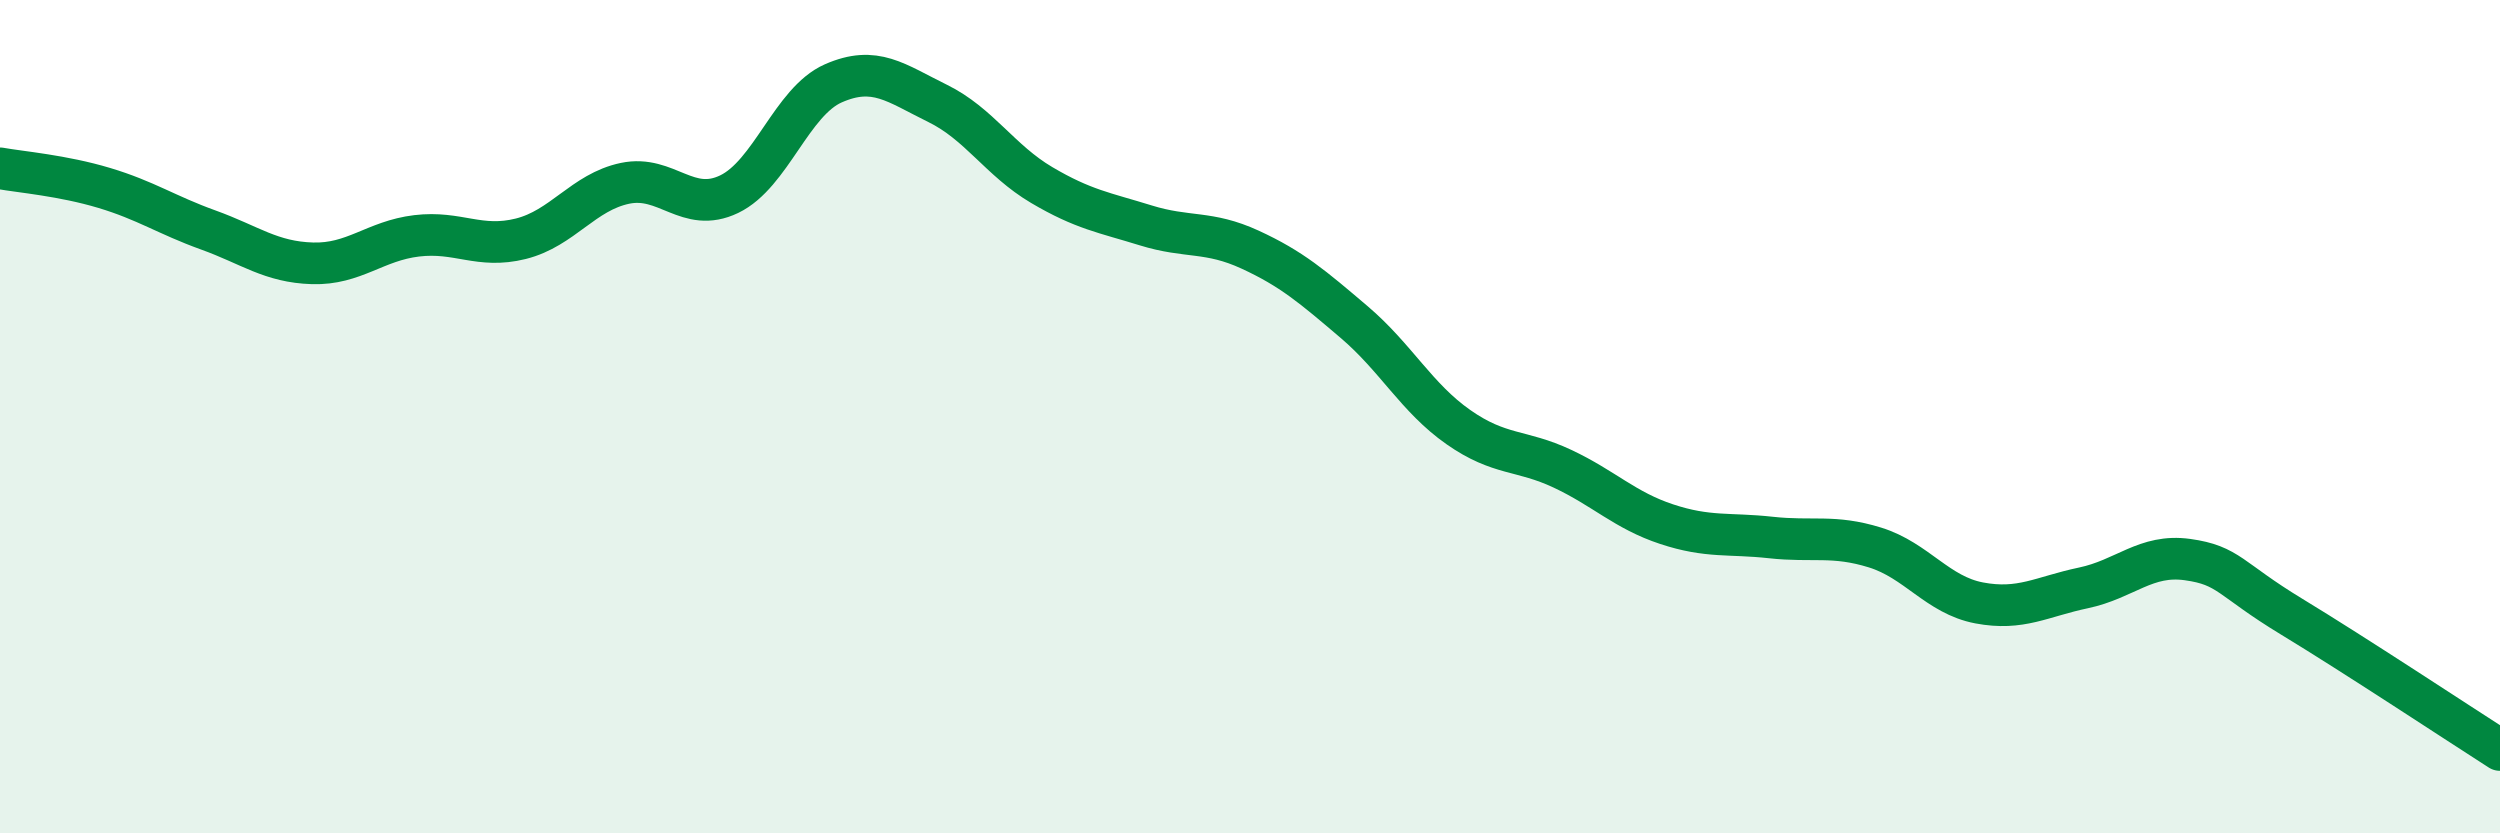 
    <svg width="60" height="20" viewBox="0 0 60 20" xmlns="http://www.w3.org/2000/svg">
      <path
        d="M 0,4.04 C 0.5,4.13 1.5,4.21 2.5,4.51 C 3.5,4.81 4,5.16 5,5.52 C 6,5.88 6.5,6.29 7.5,6.32 C 8.5,6.35 9,5.78 10,5.66 C 11,5.54 11.5,5.98 12.5,5.73 C 13.5,5.48 14,4.61 15,4.4 C 16,4.19 16.5,5.14 17.5,4.66 C 18.5,4.18 19,2.44 20,2 C 21,1.56 21.5,1.99 22.5,2.48 C 23.5,2.97 24,3.85 25,4.44 C 26,5.03 26.5,5.1 27.5,5.41 C 28.5,5.72 29,5.53 30,5.99 C 31,6.45 31.5,6.88 32.5,7.73 C 33.5,8.58 34,9.55 35,10.25 C 36,10.95 36.5,10.78 37.5,11.25 C 38.5,11.72 39,12.25 40,12.58 C 41,12.91 41.5,12.79 42.5,12.9 C 43.5,13.01 44,12.83 45,13.14 C 46,13.45 46.5,14.28 47.5,14.47 C 48.5,14.66 49,14.32 50,14.11 C 51,13.9 51.5,13.29 52.5,13.43 C 53.5,13.57 53.5,13.89 55,14.8 C 56.5,15.71 59,17.36 60,18L60 20L0 20Z"
        fill="#008740"
        opacity="0.1"
        stroke-linecap="round"
        stroke-linejoin="round"
      />
      <path
        d="M 0,4.04 C 0.5,4.13 1.5,4.21 2.5,4.51 C 3.5,4.81 4,5.16 5,5.52 C 6,5.88 6.5,6.29 7.5,6.32 C 8.5,6.35 9,5.78 10,5.66 C 11,5.54 11.5,5.98 12.5,5.73 C 13.5,5.48 14,4.61 15,4.4 C 16,4.19 16.5,5.14 17.5,4.66 C 18.5,4.18 19,2.44 20,2 C 21,1.56 21.5,1.99 22.5,2.48 C 23.5,2.97 24,3.85 25,4.44 C 26,5.03 26.5,5.1 27.5,5.41 C 28.5,5.72 29,5.53 30,5.99 C 31,6.45 31.5,6.88 32.5,7.73 C 33.5,8.58 34,9.55 35,10.25 C 36,10.95 36.5,10.78 37.5,11.25 C 38.5,11.72 39,12.25 40,12.58 C 41,12.91 41.5,12.79 42.5,12.9 C 43.5,13.01 44,12.83 45,13.14 C 46,13.45 46.5,14.28 47.5,14.47 C 48.5,14.66 49,14.32 50,14.11 C 51,13.9 51.5,13.29 52.5,13.43 C 53.5,13.57 53.5,13.89 55,14.8 C 56.5,15.71 59,17.36 60,18"
        stroke="#008740"
        stroke-width="1"
        fill="none"
        stroke-linecap="round"
        stroke-linejoin="round"
      />
    </svg>
  